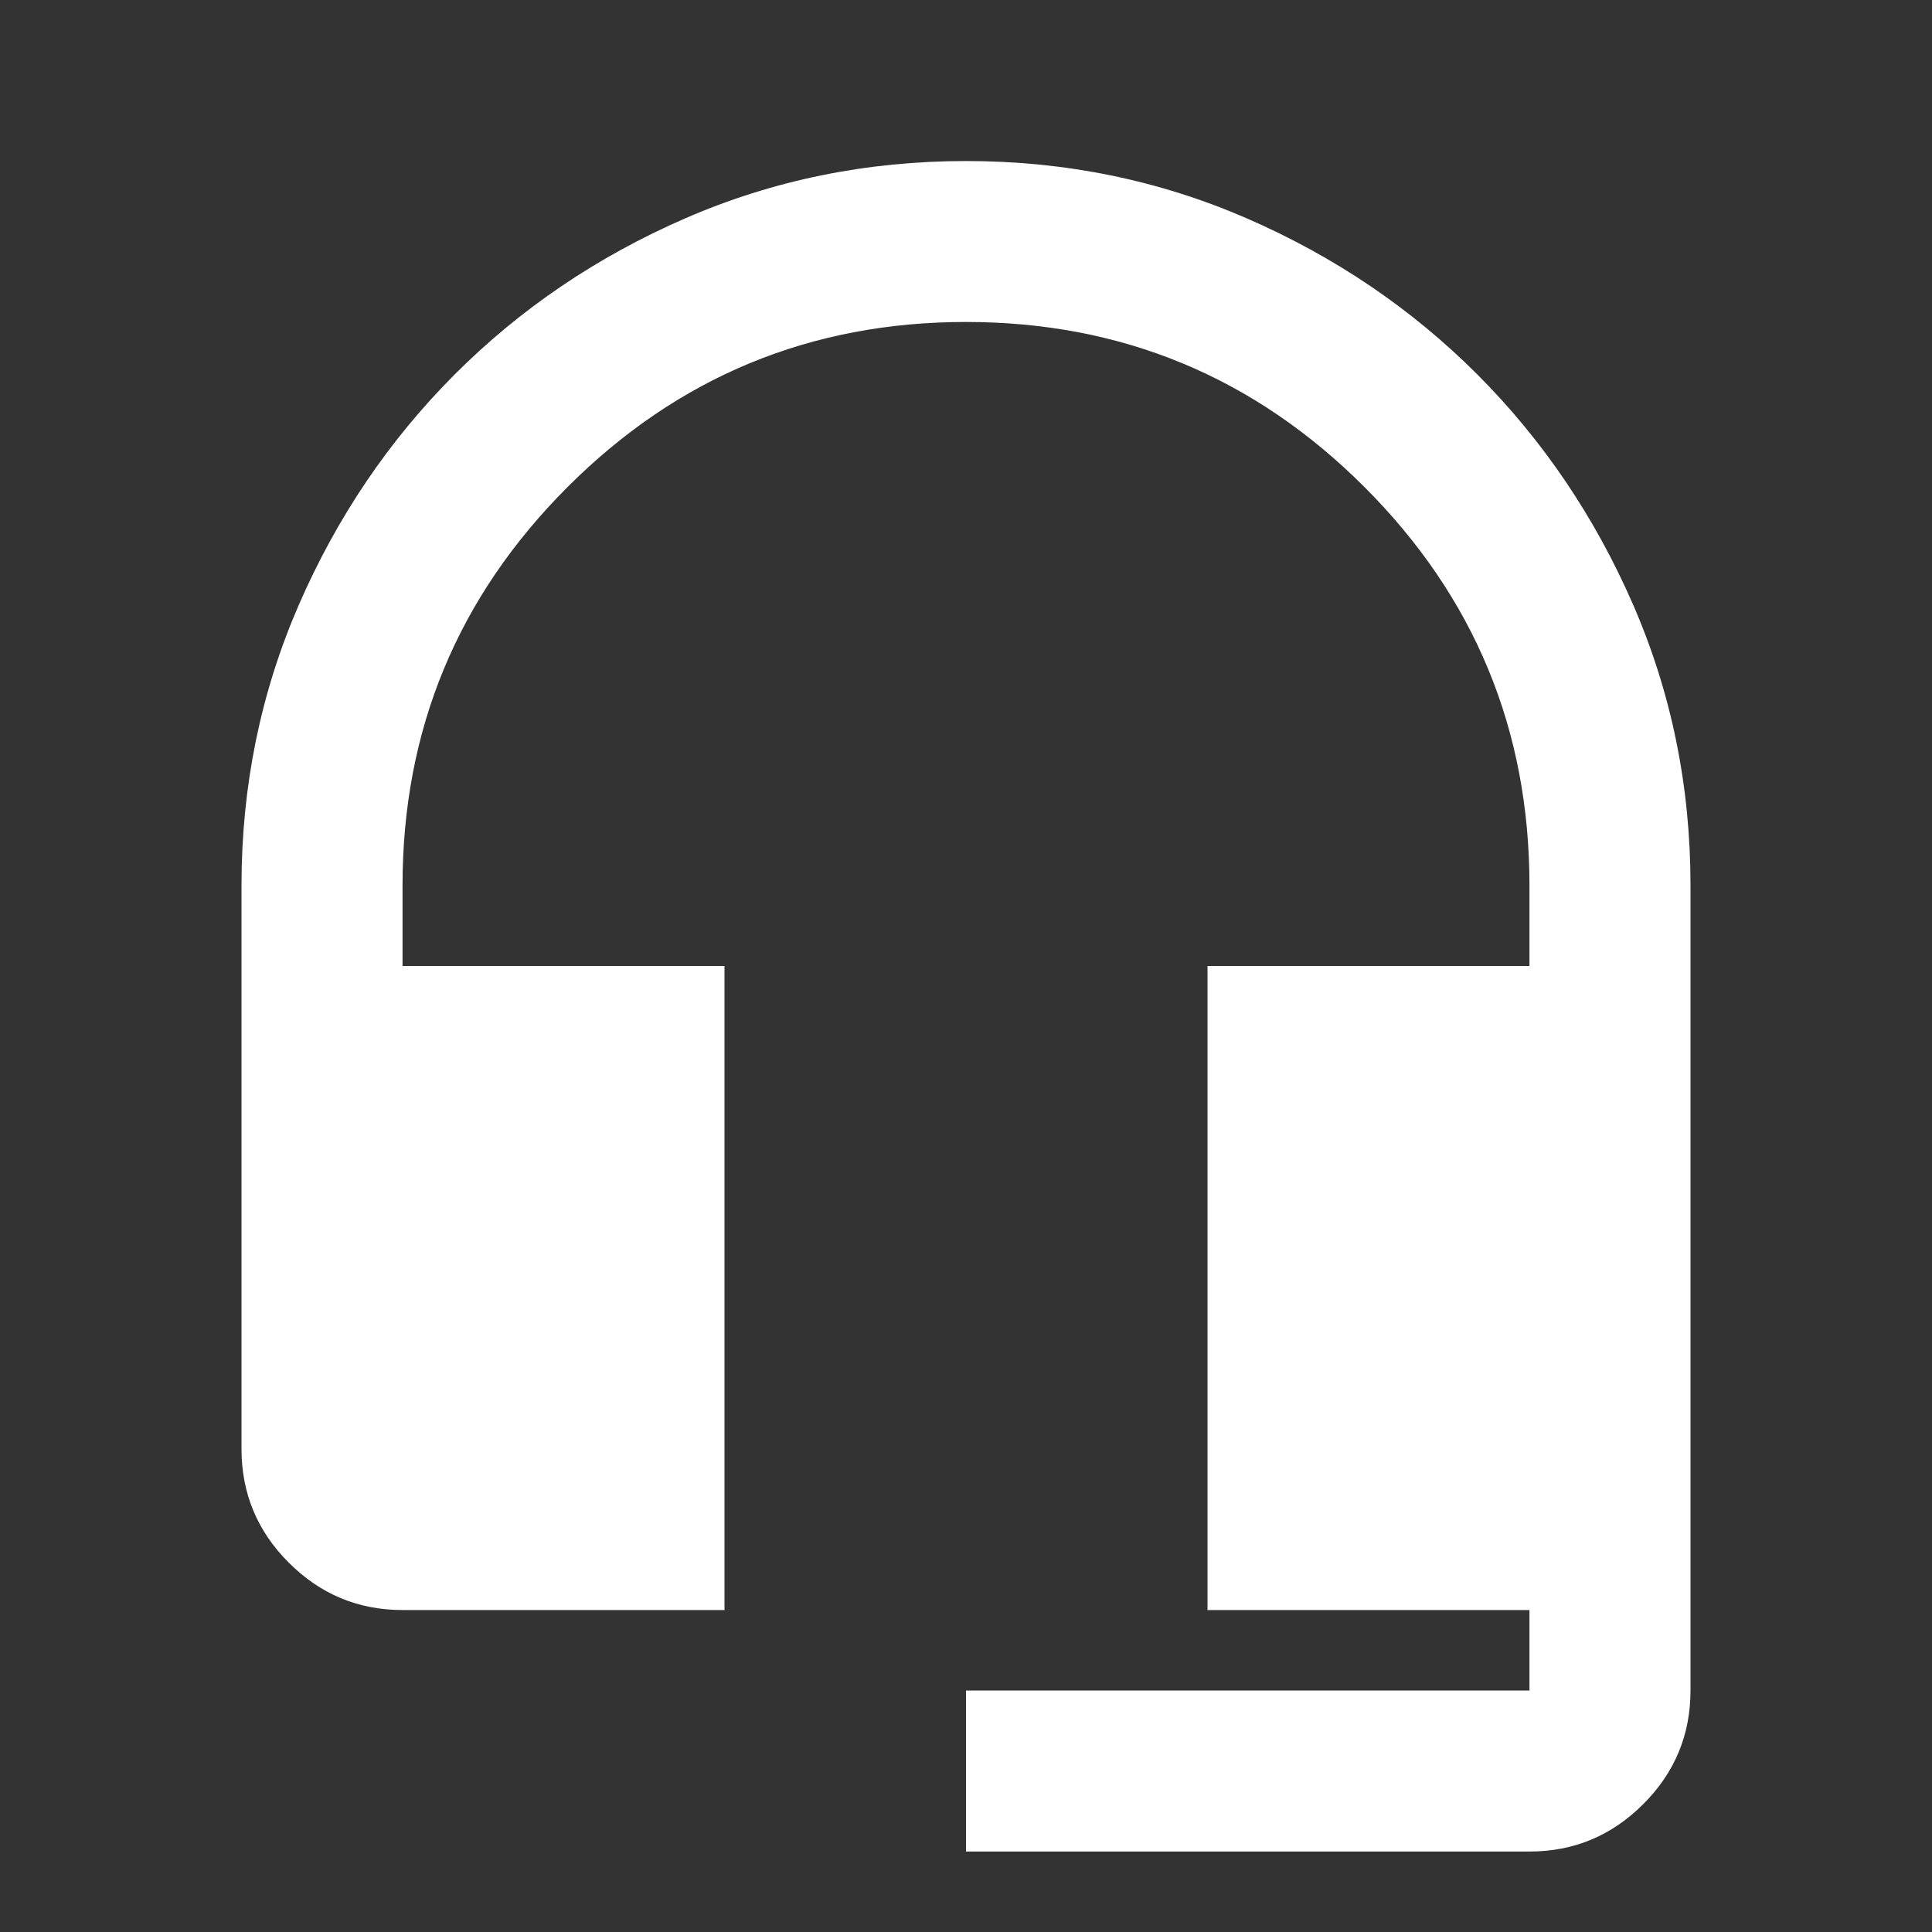 <svg width="20" height="20" viewBox="0 0 20 20" fill="none" xmlns="http://www.w3.org/2000/svg">
<rect x="0" y="0" width="20" height="20" fill="#333333" stroke="none"/>
<mask id="mask0_2118_704" style="mask-type:alpha" maskUnits="userSpaceOnUse" x="0" y="0" width="20" height="20">
<rect width="20" height="20" fill="#D9D9D9"/>
</mask>
<g mask="url(#mask0_2118_704)">
<path d="M10 19.167V17.5H15.833V16.667H12.5V10H15.833V9.167C15.833 7.556 15.264 6.181 14.125 5.042C12.986 3.903 11.611 3.333 10 3.333C8.389 3.333 7.014 3.903 5.875 5.042C4.736 6.181 4.167 7.556 4.167 9.167V10H7.5V16.667H4.167C3.708 16.667 3.316 16.503 2.99 16.177C2.663 15.851 2.5 15.458 2.5 15V9.167C2.5 8.139 2.698 7.17 3.094 6.26C3.49 5.351 4.028 4.556 4.708 3.875C5.389 3.194 6.184 2.656 7.094 2.26C8.003 1.865 8.972 1.667 10 1.667C11.028 1.667 11.996 1.865 12.906 2.26C13.816 2.656 14.611 3.194 15.292 3.875C15.972 4.556 16.51 5.351 16.906 6.26C17.302 7.17 17.5 8.139 17.5 9.167V17.5C17.5 17.958 17.337 18.351 17.01 18.677C16.684 19.003 16.292 19.167 15.833 19.167H10Z" fill="white"/>
</g>
</svg>
